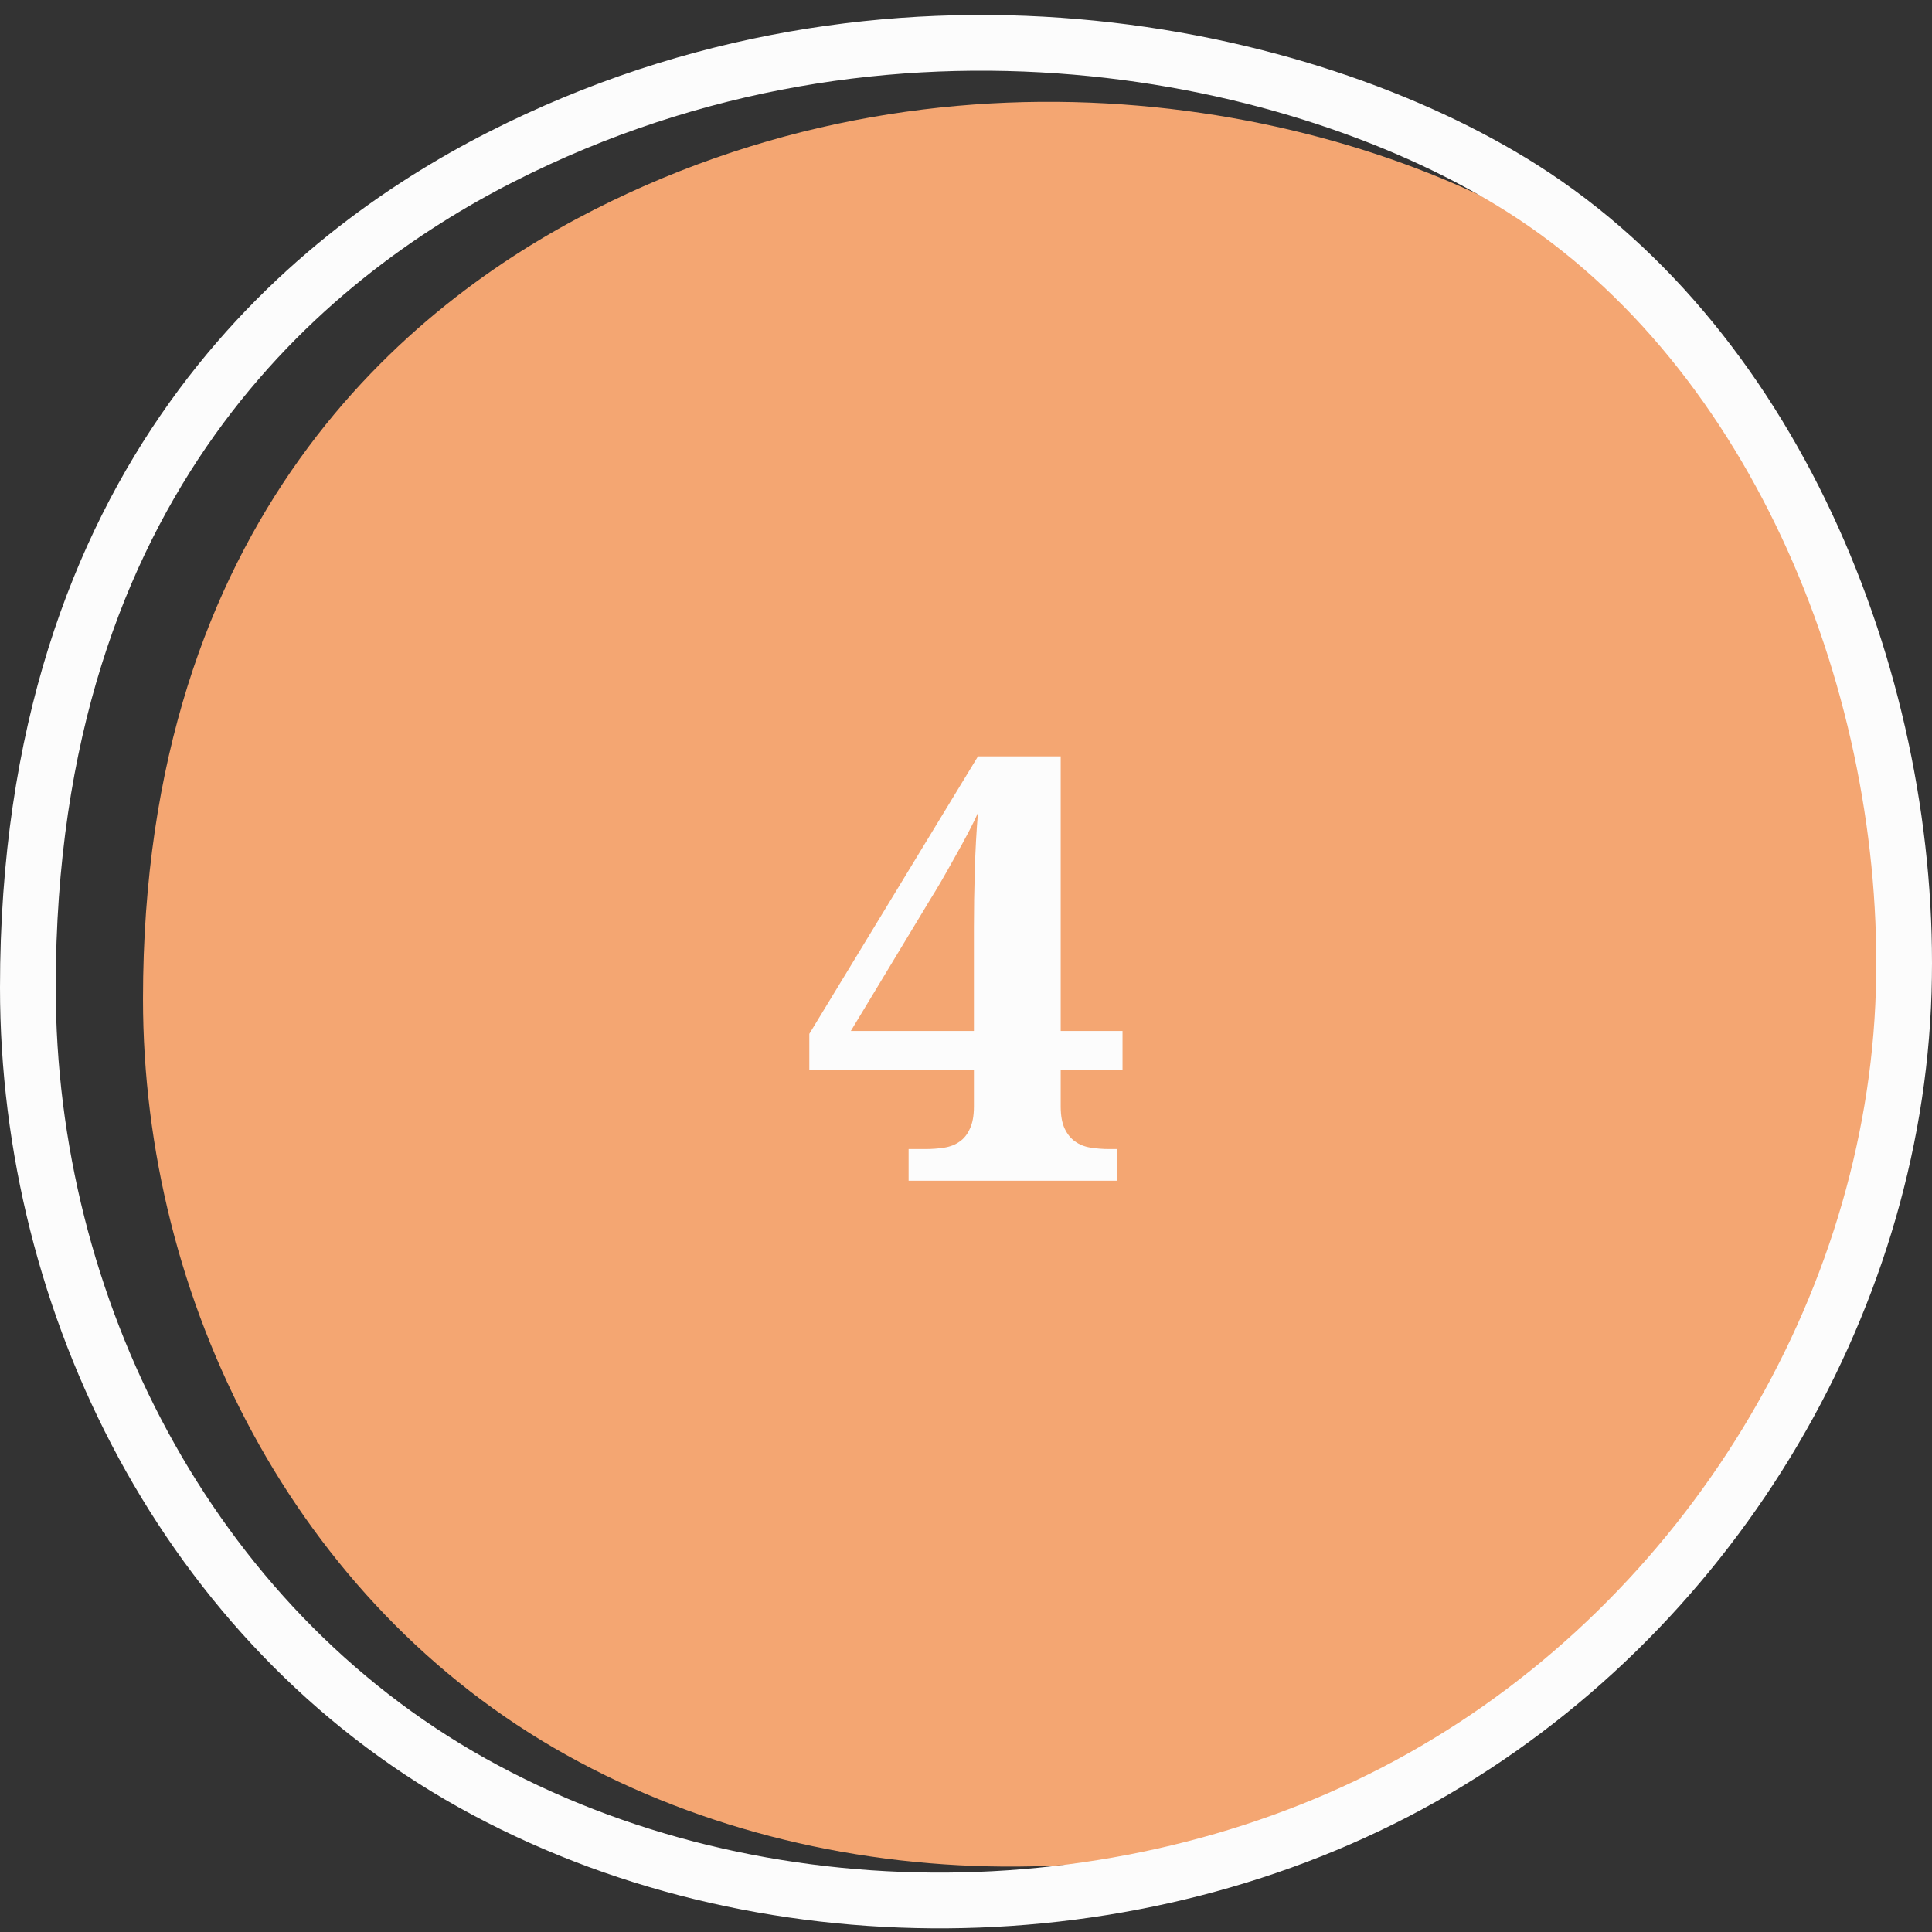 <svg width="104" height="104" viewBox="0 0 104 104" fill="none" xmlns="http://www.w3.org/2000/svg">
<rect x="0" y="0" width="104" height="104" fill="#333333" stroke="none"/>
<path d="M103.675 54.001C103.189 70.197 93.666 85.975 79.042 94.195C64.418 102.413 45.141 102.642 30.488 94.471C15.834 86.3 7.697 69.978 7.697 53.774C7.697 27.91 22.065 16.331 31.955 11.302C51.775 1.221 72.932 5.87 84.067 12.917C97.379 21.342 104.134 38.757 103.675 54.001Z" fill="#F4A672"/>
<path d="M60.426 57.605H57.098V59.559C57.098 60.059 57.171 60.46 57.316 60.762C57.462 61.064 57.65 61.293 57.879 61.449C58.108 61.616 58.384 61.725 58.707 61.777C59.03 61.829 59.368 61.855 59.723 61.855H60.129V63.559H48.91V61.855H49.801C50.165 61.855 50.509 61.829 50.832 61.777C51.155 61.725 51.431 61.616 51.66 61.449C51.889 61.293 52.072 61.064 52.207 60.762C52.353 60.46 52.426 60.059 52.426 59.559V57.605H43.566V55.652L52.645 40.715H57.098V55.496H60.426V57.605ZM52.426 55.496V49.902C52.426 48.965 52.441 47.954 52.473 46.871C52.504 45.788 52.561 44.746 52.645 43.746C52.54 43.996 52.374 44.34 52.145 44.777C51.915 45.215 51.671 45.663 51.41 46.121C51.15 46.59 50.9 47.033 50.66 47.449C50.421 47.855 50.238 48.158 50.113 48.355L45.801 55.496H52.426Z" fill="#FCFCFC"/>
<path d="M102.477 53.366L102.477 53.366C101.966 70.393 91.946 87.024 76.555 95.682C61.156 104.343 40.828 104.578 25.421 95.979L25.421 95.979C10.088 87.422 1.5 70.272 1.5 53.165C1.5 39.441 5.302 29.6 10.342 22.541C15.395 15.466 21.75 11.104 26.959 8.453C47.883 -2.197 70.238 2.729 81.931 10.135C95.786 18.91 102.963 37.211 102.477 53.366Z" stroke="#FCFCFC" stroke-width="3"/>
</svg>

